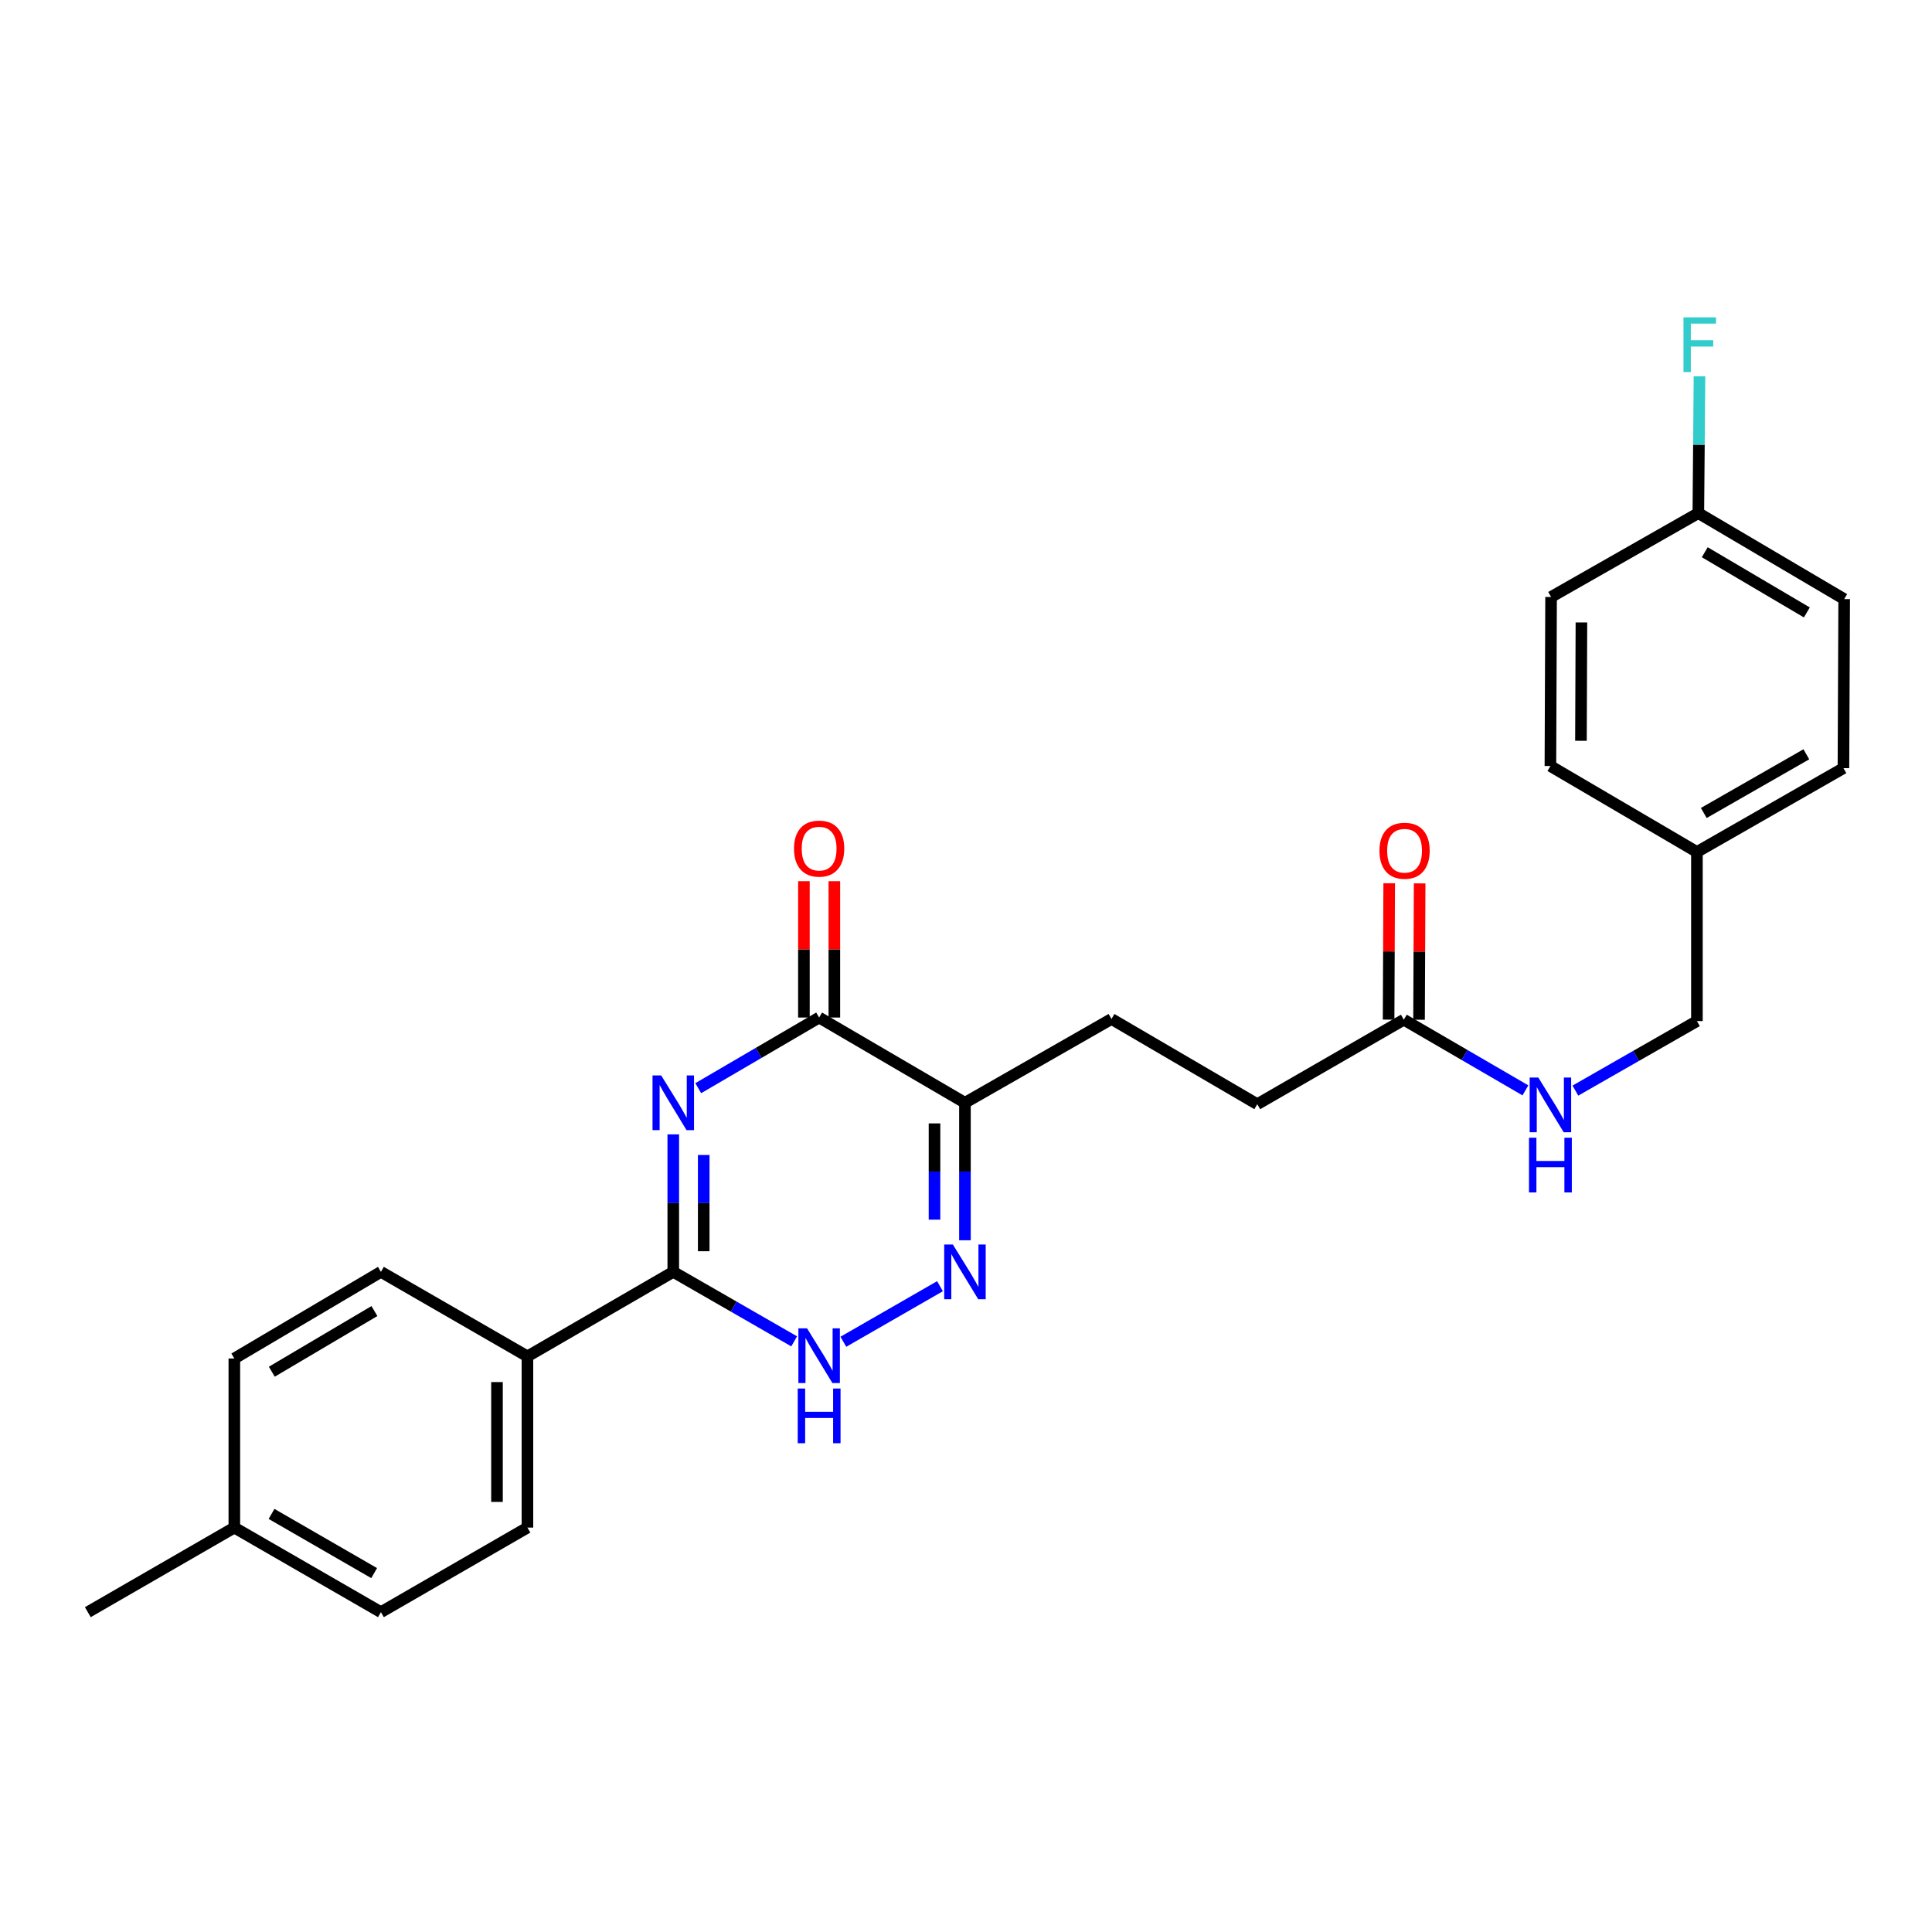 <?xml version='1.0' encoding='iso-8859-1'?>
<svg version='1.1' baseProfile='full'
              xmlns='http://www.w3.org/2000/svg'
                      xmlns:rdkit='http://www.rdkit.org/xml'
                      xmlns:xlink='http://www.w3.org/1999/xlink'
                  xml:space='preserve'
width='1000px' height='1000px' viewBox='0 0 1000 1000'>
<!-- END OF HEADER -->
<rect style='opacity:1.0;fill:#FFFFFF;stroke:none' width='1000' height='1000' x='0' y='0'> </rect>
<path class='bond-0' d='M 361.411,563.242 L 392.695,544.959' style='fill:none;fill-rule:evenodd;stroke:#0000FF;stroke-width:6px;stroke-linecap:butt;stroke-linejoin:miter;stroke-opacity:1' />
<path class='bond-0' d='M 392.695,544.959 L 423.98,526.676' style='fill:none;fill-rule:evenodd;stroke:#000000;stroke-width:6px;stroke-linecap:butt;stroke-linejoin:miter;stroke-opacity:1' />
<path class='bond-1' d='M 348.485,587.144 L 348.485,622.727' style='fill:none;fill-rule:evenodd;stroke:#0000FF;stroke-width:6px;stroke-linecap:butt;stroke-linejoin:miter;stroke-opacity:1' />
<path class='bond-1' d='M 348.485,622.727 L 348.485,658.31' style='fill:none;fill-rule:evenodd;stroke:#000000;stroke-width:6px;stroke-linecap:butt;stroke-linejoin:miter;stroke-opacity:1' />
<path class='bond-1' d='M 364.242,597.819 L 364.242,622.727' style='fill:none;fill-rule:evenodd;stroke:#0000FF;stroke-width:6px;stroke-linecap:butt;stroke-linejoin:miter;stroke-opacity:1' />
<path class='bond-1' d='M 364.242,622.727 L 364.242,647.635' style='fill:none;fill-rule:evenodd;stroke:#000000;stroke-width:6px;stroke-linecap:butt;stroke-linejoin:miter;stroke-opacity:1' />
<path class='bond-3' d='M 423.98,526.676 L 499.457,570.796' style='fill:none;fill-rule:evenodd;stroke:#000000;stroke-width:6px;stroke-linecap:butt;stroke-linejoin:miter;stroke-opacity:1' />
<path class='bond-7' d='M 431.858,526.676 L 431.858,491.393' style='fill:none;fill-rule:evenodd;stroke:#000000;stroke-width:6px;stroke-linecap:butt;stroke-linejoin:miter;stroke-opacity:1' />
<path class='bond-7' d='M 431.858,491.393 L 431.858,456.109' style='fill:none;fill-rule:evenodd;stroke:#FF0000;stroke-width:6px;stroke-linecap:butt;stroke-linejoin:miter;stroke-opacity:1' />
<path class='bond-7' d='M 416.101,526.676 L 416.101,491.393' style='fill:none;fill-rule:evenodd;stroke:#000000;stroke-width:6px;stroke-linecap:butt;stroke-linejoin:miter;stroke-opacity:1' />
<path class='bond-7' d='M 416.101,491.393 L 416.101,456.109' style='fill:none;fill-rule:evenodd;stroke:#FF0000;stroke-width:6px;stroke-linecap:butt;stroke-linejoin:miter;stroke-opacity:1' />
<path class='bond-4' d='M 348.485,658.31 L 379.774,676.295' style='fill:none;fill-rule:evenodd;stroke:#000000;stroke-width:6px;stroke-linecap:butt;stroke-linejoin:miter;stroke-opacity:1' />
<path class='bond-4' d='M 379.774,676.295 L 411.063,694.28' style='fill:none;fill-rule:evenodd;stroke:#0000FF;stroke-width:6px;stroke-linecap:butt;stroke-linejoin:miter;stroke-opacity:1' />
<path class='bond-5' d='M 348.485,658.31 L 272.999,702.063' style='fill:none;fill-rule:evenodd;stroke:#000000;stroke-width:6px;stroke-linecap:butt;stroke-linejoin:miter;stroke-opacity:1' />
<path class='bond-2' d='M 499.457,641.963 L 499.457,606.379' style='fill:none;fill-rule:evenodd;stroke:#0000FF;stroke-width:6px;stroke-linecap:butt;stroke-linejoin:miter;stroke-opacity:1' />
<path class='bond-2' d='M 499.457,606.379 L 499.457,570.796' style='fill:none;fill-rule:evenodd;stroke:#000000;stroke-width:6px;stroke-linecap:butt;stroke-linejoin:miter;stroke-opacity:1' />
<path class='bond-2' d='M 483.7,631.288 L 483.7,606.379' style='fill:none;fill-rule:evenodd;stroke:#0000FF;stroke-width:6px;stroke-linecap:butt;stroke-linejoin:miter;stroke-opacity:1' />
<path class='bond-2' d='M 483.7,606.379 L 483.7,581.471' style='fill:none;fill-rule:evenodd;stroke:#000000;stroke-width:6px;stroke-linecap:butt;stroke-linejoin:miter;stroke-opacity:1' />
<path class='bond-26' d='M 486.541,665.736 L 436.524,694.492' style='fill:none;fill-rule:evenodd;stroke:#0000FF;stroke-width:6px;stroke-linecap:butt;stroke-linejoin:miter;stroke-opacity:1' />
<path class='bond-8' d='M 499.457,570.796 L 575.302,527.42' style='fill:none;fill-rule:evenodd;stroke:#000000;stroke-width:6px;stroke-linecap:butt;stroke-linejoin:miter;stroke-opacity:1' />
<path class='bond-11' d='M 272.999,702.063 L 272.999,790.68' style='fill:none;fill-rule:evenodd;stroke:#000000;stroke-width:6px;stroke-linecap:butt;stroke-linejoin:miter;stroke-opacity:1' />
<path class='bond-11' d='M 257.241,715.356 L 257.241,777.388' style='fill:none;fill-rule:evenodd;stroke:#000000;stroke-width:6px;stroke-linecap:butt;stroke-linejoin:miter;stroke-opacity:1' />
<path class='bond-12' d='M 272.999,702.063 L 197.162,658.31' style='fill:none;fill-rule:evenodd;stroke:#000000;stroke-width:6px;stroke-linecap:butt;stroke-linejoin:miter;stroke-opacity:1' />
<path class='bond-6' d='M 726.616,527.787 L 650.762,571.532' style='fill:none;fill-rule:evenodd;stroke:#000000;stroke-width:6px;stroke-linecap:butt;stroke-linejoin:miter;stroke-opacity:1' />
<path class='bond-9' d='M 726.616,527.787 L 758.085,546.08' style='fill:none;fill-rule:evenodd;stroke:#000000;stroke-width:6px;stroke-linecap:butt;stroke-linejoin:miter;stroke-opacity:1' />
<path class='bond-9' d='M 758.085,546.08 L 789.554,564.372' style='fill:none;fill-rule:evenodd;stroke:#0000FF;stroke-width:6px;stroke-linecap:butt;stroke-linejoin:miter;stroke-opacity:1' />
<path class='bond-10' d='M 734.495,527.822 L 734.65,492.53' style='fill:none;fill-rule:evenodd;stroke:#000000;stroke-width:6px;stroke-linecap:butt;stroke-linejoin:miter;stroke-opacity:1' />
<path class='bond-10' d='M 734.65,492.53 L 734.805,457.239' style='fill:none;fill-rule:evenodd;stroke:#FF0000;stroke-width:6px;stroke-linecap:butt;stroke-linejoin:miter;stroke-opacity:1' />
<path class='bond-10' d='M 718.738,527.753 L 718.893,492.461' style='fill:none;fill-rule:evenodd;stroke:#000000;stroke-width:6px;stroke-linecap:butt;stroke-linejoin:miter;stroke-opacity:1' />
<path class='bond-10' d='M 718.893,492.461 L 719.048,457.169' style='fill:none;fill-rule:evenodd;stroke:#FF0000;stroke-width:6px;stroke-linecap:butt;stroke-linejoin:miter;stroke-opacity:1' />
<path class='bond-13' d='M 575.302,527.42 L 650.762,571.532' style='fill:none;fill-rule:evenodd;stroke:#000000;stroke-width:6px;stroke-linecap:butt;stroke-linejoin:miter;stroke-opacity:1' />
<path class='bond-14' d='M 815.412,564.498 L 846.868,546.506' style='fill:none;fill-rule:evenodd;stroke:#0000FF;stroke-width:6px;stroke-linecap:butt;stroke-linejoin:miter;stroke-opacity:1' />
<path class='bond-14' d='M 846.868,546.506 L 878.324,528.514' style='fill:none;fill-rule:evenodd;stroke:#000000;stroke-width:6px;stroke-linecap:butt;stroke-linejoin:miter;stroke-opacity:1' />
<path class='bond-17' d='M 272.999,790.68 L 197.162,834.451' style='fill:none;fill-rule:evenodd;stroke:#000000;stroke-width:6px;stroke-linecap:butt;stroke-linejoin:miter;stroke-opacity:1' />
<path class='bond-18' d='M 197.162,658.31 L 121.291,703.157' style='fill:none;fill-rule:evenodd;stroke:#000000;stroke-width:6px;stroke-linecap:butt;stroke-linejoin:miter;stroke-opacity:1' />
<path class='bond-18' d='M 193.8,678.602 L 140.69,709.995' style='fill:none;fill-rule:evenodd;stroke:#000000;stroke-width:6px;stroke-linecap:butt;stroke-linejoin:miter;stroke-opacity:1' />
<path class='bond-16' d='M 878.324,528.514 L 878.324,440.982' style='fill:none;fill-rule:evenodd;stroke:#000000;stroke-width:6px;stroke-linecap:butt;stroke-linejoin:miter;stroke-opacity:1' />
<path class='bond-15' d='M 879.059,265.586 L 954.545,310.092' style='fill:none;fill-rule:evenodd;stroke:#000000;stroke-width:6px;stroke-linecap:butt;stroke-linejoin:miter;stroke-opacity:1' />
<path class='bond-15' d='M 882.379,285.836 L 935.22,316.99' style='fill:none;fill-rule:evenodd;stroke:#000000;stroke-width:6px;stroke-linecap:butt;stroke-linejoin:miter;stroke-opacity:1' />
<path class='bond-20' d='M 879.059,265.586 L 879.354,230.174' style='fill:none;fill-rule:evenodd;stroke:#000000;stroke-width:6px;stroke-linecap:butt;stroke-linejoin:miter;stroke-opacity:1' />
<path class='bond-20' d='M 879.354,230.174 L 879.65,194.761' style='fill:none;fill-rule:evenodd;stroke:#33CCCC;stroke-width:6px;stroke-linecap:butt;stroke-linejoin:miter;stroke-opacity:1' />
<path class='bond-28' d='M 879.059,265.586 L 802.838,308.997' style='fill:none;fill-rule:evenodd;stroke:#000000;stroke-width:6px;stroke-linecap:butt;stroke-linejoin:miter;stroke-opacity:1' />
<path class='bond-23' d='M 878.324,440.982 L 802.488,396.494' style='fill:none;fill-rule:evenodd;stroke:#000000;stroke-width:6px;stroke-linecap:butt;stroke-linejoin:miter;stroke-opacity:1' />
<path class='bond-24' d='M 878.324,440.982 L 954.16,397.588' style='fill:none;fill-rule:evenodd;stroke:#000000;stroke-width:6px;stroke-linecap:butt;stroke-linejoin:miter;stroke-opacity:1' />
<path class='bond-24' d='M 881.874,420.797 L 934.959,390.421' style='fill:none;fill-rule:evenodd;stroke:#000000;stroke-width:6px;stroke-linecap:butt;stroke-linejoin:miter;stroke-opacity:1' />
<path class='bond-27' d='M 197.162,834.451 L 121.291,790.68' style='fill:none;fill-rule:evenodd;stroke:#000000;stroke-width:6px;stroke-linecap:butt;stroke-linejoin:miter;stroke-opacity:1' />
<path class='bond-27' d='M 193.656,814.236 L 140.546,783.597' style='fill:none;fill-rule:evenodd;stroke:#000000;stroke-width:6px;stroke-linecap:butt;stroke-linejoin:miter;stroke-opacity:1' />
<path class='bond-19' d='M 121.291,703.157 L 121.291,790.68' style='fill:none;fill-rule:evenodd;stroke:#000000;stroke-width:6px;stroke-linecap:butt;stroke-linejoin:miter;stroke-opacity:1' />
<path class='bond-25' d='M 121.291,790.68 L 45.455,834.451' style='fill:none;fill-rule:evenodd;stroke:#000000;stroke-width:6px;stroke-linecap:butt;stroke-linejoin:miter;stroke-opacity:1' />
<path class='bond-21' d='M 802.838,308.997 L 802.488,396.494' style='fill:none;fill-rule:evenodd;stroke:#000000;stroke-width:6px;stroke-linecap:butt;stroke-linejoin:miter;stroke-opacity:1' />
<path class='bond-21' d='M 818.542,322.185 L 818.297,383.433' style='fill:none;fill-rule:evenodd;stroke:#000000;stroke-width:6px;stroke-linecap:butt;stroke-linejoin:miter;stroke-opacity:1' />
<path class='bond-22' d='M 954.545,310.092 L 954.16,397.588' style='fill:none;fill-rule:evenodd;stroke:#000000;stroke-width:6px;stroke-linecap:butt;stroke-linejoin:miter;stroke-opacity:1' />
<path  class='atom-0' d='M 342.225 556.636
L 351.505 571.636
Q 352.425 573.116, 353.905 575.796
Q 355.385 578.476, 355.465 578.636
L 355.465 556.636
L 359.225 556.636
L 359.225 584.956
L 355.345 584.956
L 345.385 568.556
Q 344.225 566.636, 342.985 564.436
Q 341.785 562.236, 341.425 561.556
L 341.425 584.956
L 337.745 584.956
L 337.745 556.636
L 342.225 556.636
' fill='#0000FF'/>
<path  class='atom-3' d='M 493.197 644.15
L 502.477 659.15
Q 503.397 660.63, 504.877 663.31
Q 506.357 665.99, 506.437 666.15
L 506.437 644.15
L 510.197 644.15
L 510.197 672.47
L 506.317 672.47
L 496.357 656.07
Q 495.197 654.15, 493.957 651.95
Q 492.757 649.75, 492.397 649.07
L 492.397 672.47
L 488.717 672.47
L 488.717 644.15
L 493.197 644.15
' fill='#0000FF'/>
<path  class='atom-5' d='M 417.72 687.544
L 427 702.544
Q 427.92 704.024, 429.4 706.704
Q 430.88 709.384, 430.96 709.544
L 430.96 687.544
L 434.72 687.544
L 434.72 715.864
L 430.84 715.864
L 420.88 699.464
Q 419.72 697.544, 418.48 695.344
Q 417.28 693.144, 416.92 692.464
L 416.92 715.864
L 413.24 715.864
L 413.24 687.544
L 417.72 687.544
' fill='#0000FF'/>
<path  class='atom-5' d='M 412.9 718.696
L 416.74 718.696
L 416.74 730.736
L 431.22 730.736
L 431.22 718.696
L 435.06 718.696
L 435.06 747.016
L 431.22 747.016
L 431.22 733.936
L 416.74 733.936
L 416.74 747.016
L 412.9 747.016
L 412.9 718.696
' fill='#0000FF'/>
<path  class='atom-8' d='M 410.98 439.241
Q 410.98 432.441, 414.34 428.641
Q 417.7 424.841, 423.98 424.841
Q 430.26 424.841, 433.62 428.641
Q 436.98 432.441, 436.98 439.241
Q 436.98 446.121, 433.58 450.041
Q 430.18 453.921, 423.98 453.921
Q 417.74 453.921, 414.34 450.041
Q 410.98 446.161, 410.98 439.241
M 423.98 450.721
Q 428.3 450.721, 430.62 447.841
Q 432.98 444.921, 432.98 439.241
Q 432.98 433.681, 430.62 430.881
Q 428.3 428.041, 423.98 428.041
Q 419.66 428.041, 417.3 430.841
Q 414.98 433.641, 414.98 439.241
Q 414.98 444.961, 417.3 447.841
Q 419.66 450.721, 423.98 450.721
' fill='#FF0000'/>
<path  class='atom-10' d='M 796.228 557.73
L 805.508 572.73
Q 806.428 574.21, 807.908 576.89
Q 809.388 579.57, 809.468 579.73
L 809.468 557.73
L 813.228 557.73
L 813.228 586.05
L 809.348 586.05
L 799.388 569.65
Q 798.228 567.73, 796.988 565.53
Q 795.788 563.33, 795.428 562.65
L 795.428 586.05
L 791.748 586.05
L 791.748 557.73
L 796.228 557.73
' fill='#0000FF'/>
<path  class='atom-10' d='M 791.408 588.882
L 795.248 588.882
L 795.248 600.922
L 809.728 600.922
L 809.728 588.882
L 813.568 588.882
L 813.568 617.202
L 809.728 617.202
L 809.728 604.122
L 795.248 604.122
L 795.248 617.202
L 791.408 617.202
L 791.408 588.882
' fill='#0000FF'/>
<path  class='atom-11' d='M 714.001 440.336
Q 714.001 433.536, 717.361 429.736
Q 720.721 425.936, 727.001 425.936
Q 733.281 425.936, 736.641 429.736
Q 740.001 433.536, 740.001 440.336
Q 740.001 447.216, 736.601 451.136
Q 733.201 455.016, 727.001 455.016
Q 720.761 455.016, 717.361 451.136
Q 714.001 447.256, 714.001 440.336
M 727.001 451.816
Q 731.321 451.816, 733.641 448.936
Q 736.001 446.016, 736.001 440.336
Q 736.001 434.776, 733.641 431.976
Q 731.321 429.136, 727.001 429.136
Q 722.681 429.136, 720.321 431.936
Q 718.001 434.736, 718.001 440.336
Q 718.001 446.056, 720.321 448.936
Q 722.681 451.816, 727.001 451.816
' fill='#FF0000'/>
<path  class='atom-21' d='M 871.366 164.262
L 888.206 164.262
L 888.206 167.502
L 875.166 167.502
L 875.166 176.102
L 886.766 176.102
L 886.766 179.382
L 875.166 179.382
L 875.166 192.582
L 871.366 192.582
L 871.366 164.262
' fill='#33CCCC'/>
</svg>
